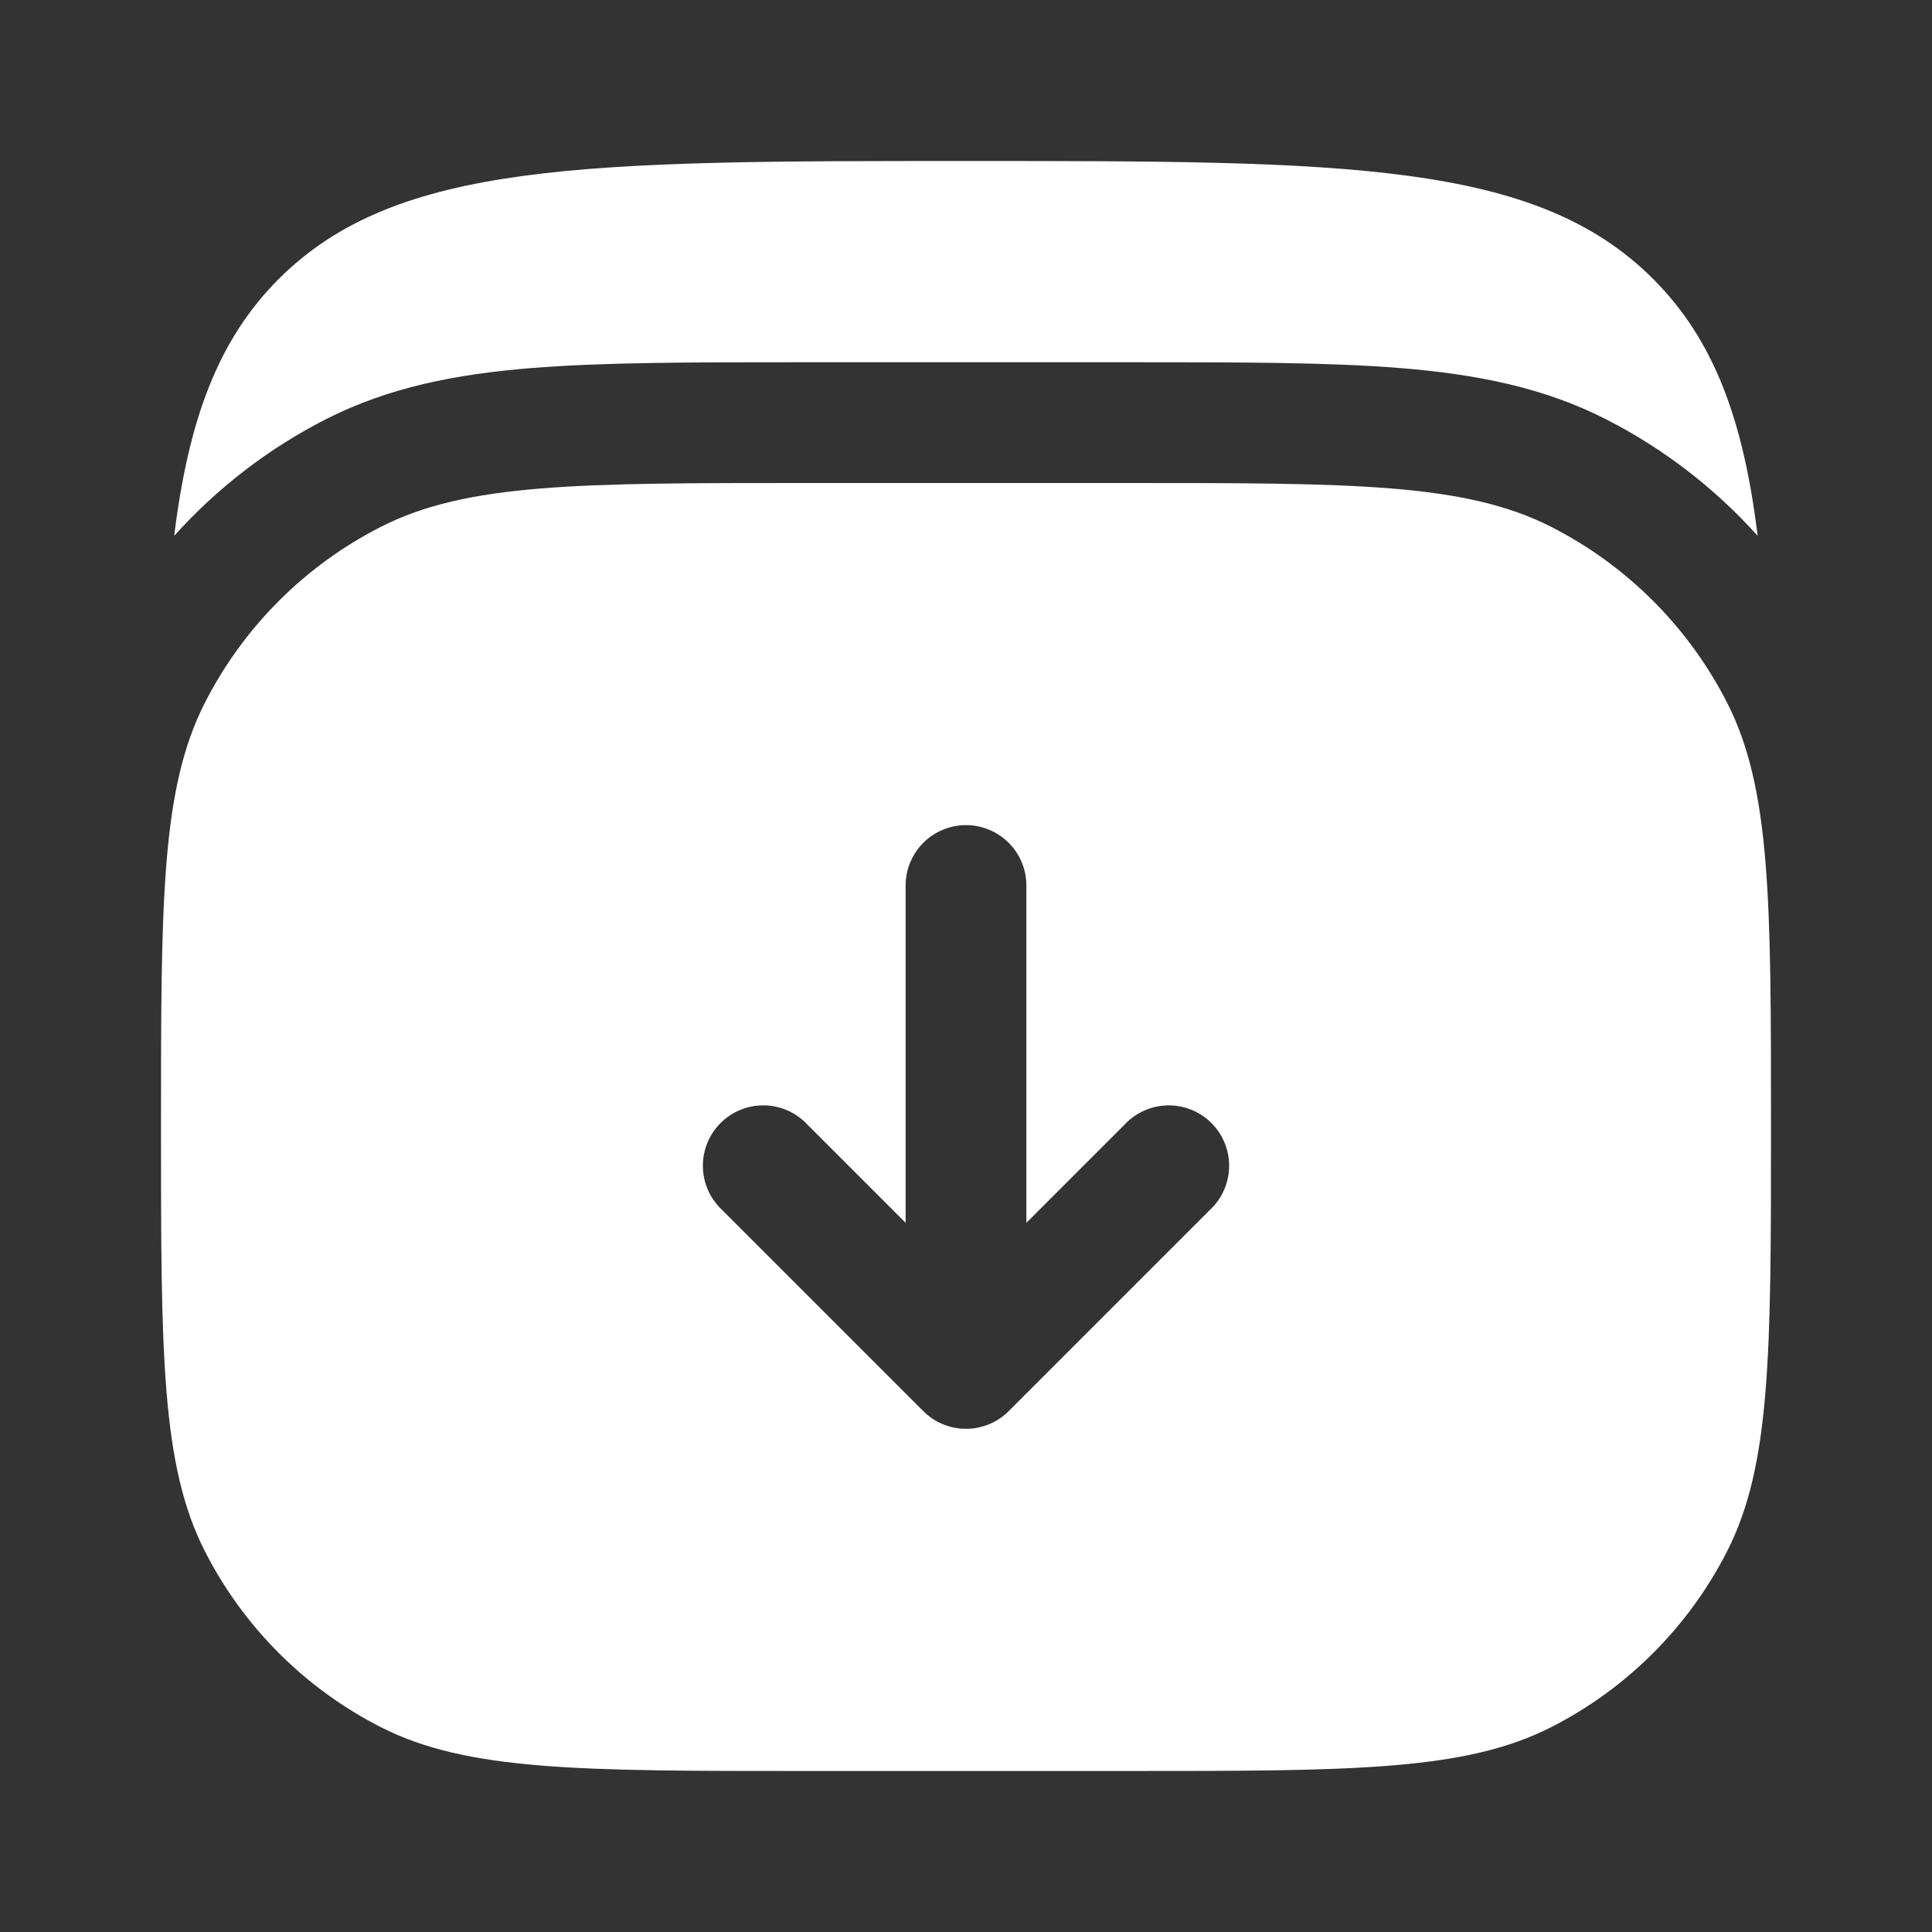 <svg width="512" height="512" viewBox="0 0 512 512" fill="none" xmlns="http://www.w3.org/2000/svg">
<rect x="0" y="0" width="512" height="512" fill="#333333" stroke="none"/>
<path d="M438.08 73.899C406.827 42.667 356.544 42.667 255.979 42.667C155.413 42.667 105.173 42.667 73.899 73.899C57.728 90.069 49.941 111.317 46.165 141.995C57.551 129.316 71.176 118.844 86.357 111.104C103.04 102.613 120.896 99.157 140.651 97.557C159.744 96 183.253 96 211.968 96H299.989C328.725 96 352.213 96 371.307 97.557C391.083 99.179 408.939 102.613 425.6 111.104C440.782 118.843 454.407 129.315 465.792 141.995C462.037 111.317 454.251 90.069 438.08 73.899Z" fill="white"/>
<path fill-rule="evenodd" clip-rule="evenodd" d="M42.667 298.667C42.667 238.933 42.667 209.067 54.293 186.24C64.52 166.17 80.837 149.853 100.907 139.627C123.733 128 153.6 128 213.333 128H298.667C358.4 128 388.267 128 411.093 139.627C431.163 149.853 447.48 166.17 457.707 186.24C469.333 209.067 469.333 238.933 469.333 298.667C469.333 358.4 469.333 388.267 457.707 411.093C447.48 431.163 431.163 447.48 411.093 457.707C388.267 469.333 358.4 469.333 298.667 469.333H213.333C153.6 469.333 123.733 469.333 100.907 457.707C80.837 447.48 64.52 431.163 54.293 411.093C42.667 388.267 42.667 358.4 42.667 298.667ZM267.307 373.973C264.307 376.97 260.24 378.653 256 378.653C251.76 378.653 247.693 376.97 244.693 373.973L191.36 320.64C189.788 319.175 188.527 317.409 187.653 315.446C186.778 313.483 186.308 311.365 186.27 309.216C186.232 307.068 186.627 304.934 187.432 302.942C188.237 300.95 189.434 299.14 190.954 297.621C192.473 296.101 194.283 294.903 196.275 294.099C198.267 293.294 200.401 292.899 202.55 292.937C204.698 292.975 206.817 293.445 208.779 294.319C210.742 295.194 212.509 296.455 213.973 298.027L240 324.053V234.667C240 230.423 241.686 226.354 244.686 223.353C247.687 220.352 251.757 218.667 256 218.667C260.243 218.667 264.313 220.352 267.314 223.353C270.314 226.354 272 230.423 272 234.667V324.053L298.027 298.027C299.491 296.455 301.258 295.194 303.22 294.319C305.183 293.445 307.302 292.975 309.45 292.937C311.598 292.899 313.732 293.294 315.725 294.099C317.717 294.903 319.527 296.101 321.046 297.621C322.565 299.14 323.763 300.95 324.568 302.942C325.373 304.934 325.768 307.068 325.73 309.216C325.692 311.365 325.222 313.483 324.347 315.446C323.473 317.409 322.212 319.175 320.64 320.64L267.307 373.973Z" fill="white"/>
</svg>
